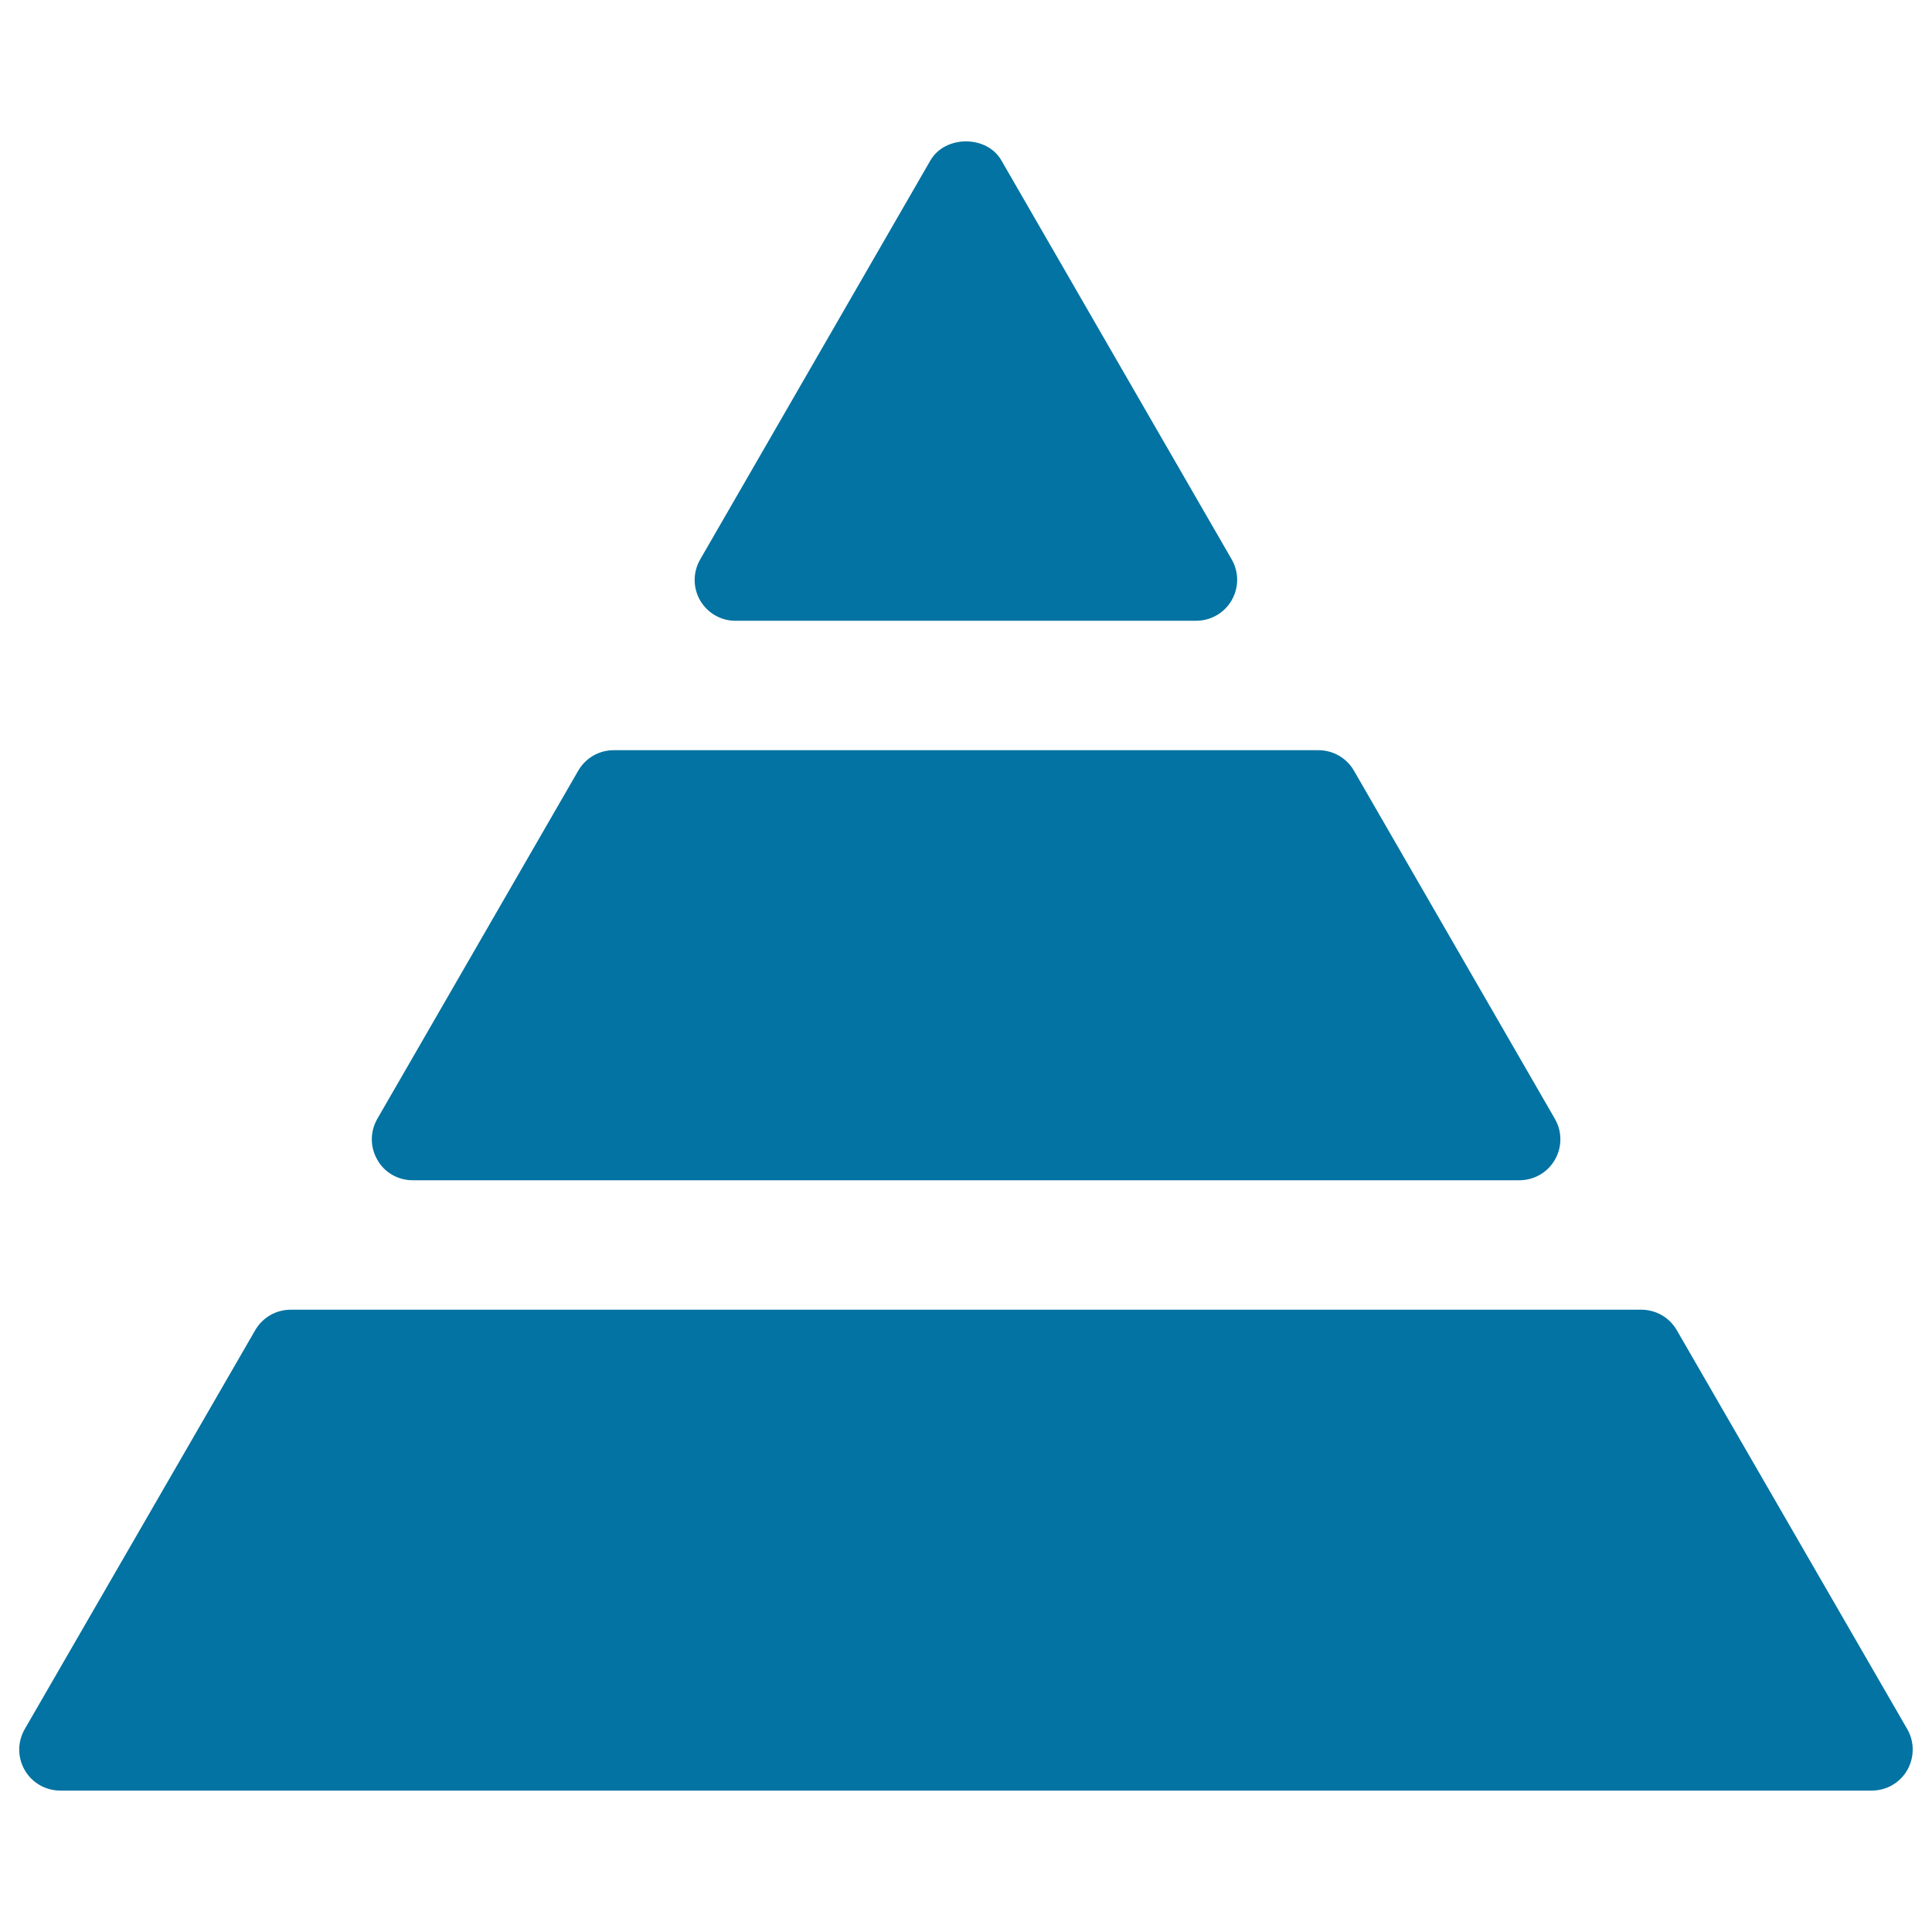 <svg xmlns="http://www.w3.org/2000/svg" viewBox="0 0 1000 1000" style="fill:#0273a2">
<title>Three tier Pyramid SVG icon</title>
<g><path d="M362.4,310.8c-3.8-6.6-3.8-14.6,0-21.2L481.6,83c7.6-13.1,29.2-13.1,36.7,0l119.2,206.5c3.8,6.6,3.8,14.6,0,21.2c-3.8,6.6-10.8,10.6-18.4,10.6H380.8C373.2,321.4,366.2,317.3,362.4,310.8z M213.6,610.9h572.8c7.6,0,14.6-4,18.4-10.6c3.8-6.6,3.8-14.6,0-21.2l-104-180.2c-3.8-6.6-10.8-10.6-18.4-10.6H317.7c-7.6,0-14.6,4-18.4,10.6l-104,180.2c-3.8,6.6-3.8,14.6,0,21.2C199,606.9,206,610.9,213.6,610.9z M987.2,895L867.9,688.5c-3.8-6.6-10.8-10.6-18.4-10.6H150.5c-7.6,0-14.6,4-18.4,10.6L12.8,895c-3.8,6.6-3.8,14.6,0,21.2c3.8,6.6,10.8,10.6,18.4,10.6h937.6c7.6,0,14.6-4,18.4-10.6C990.9,909.6,991,901.6,987.2,895z"/></g>
</svg>